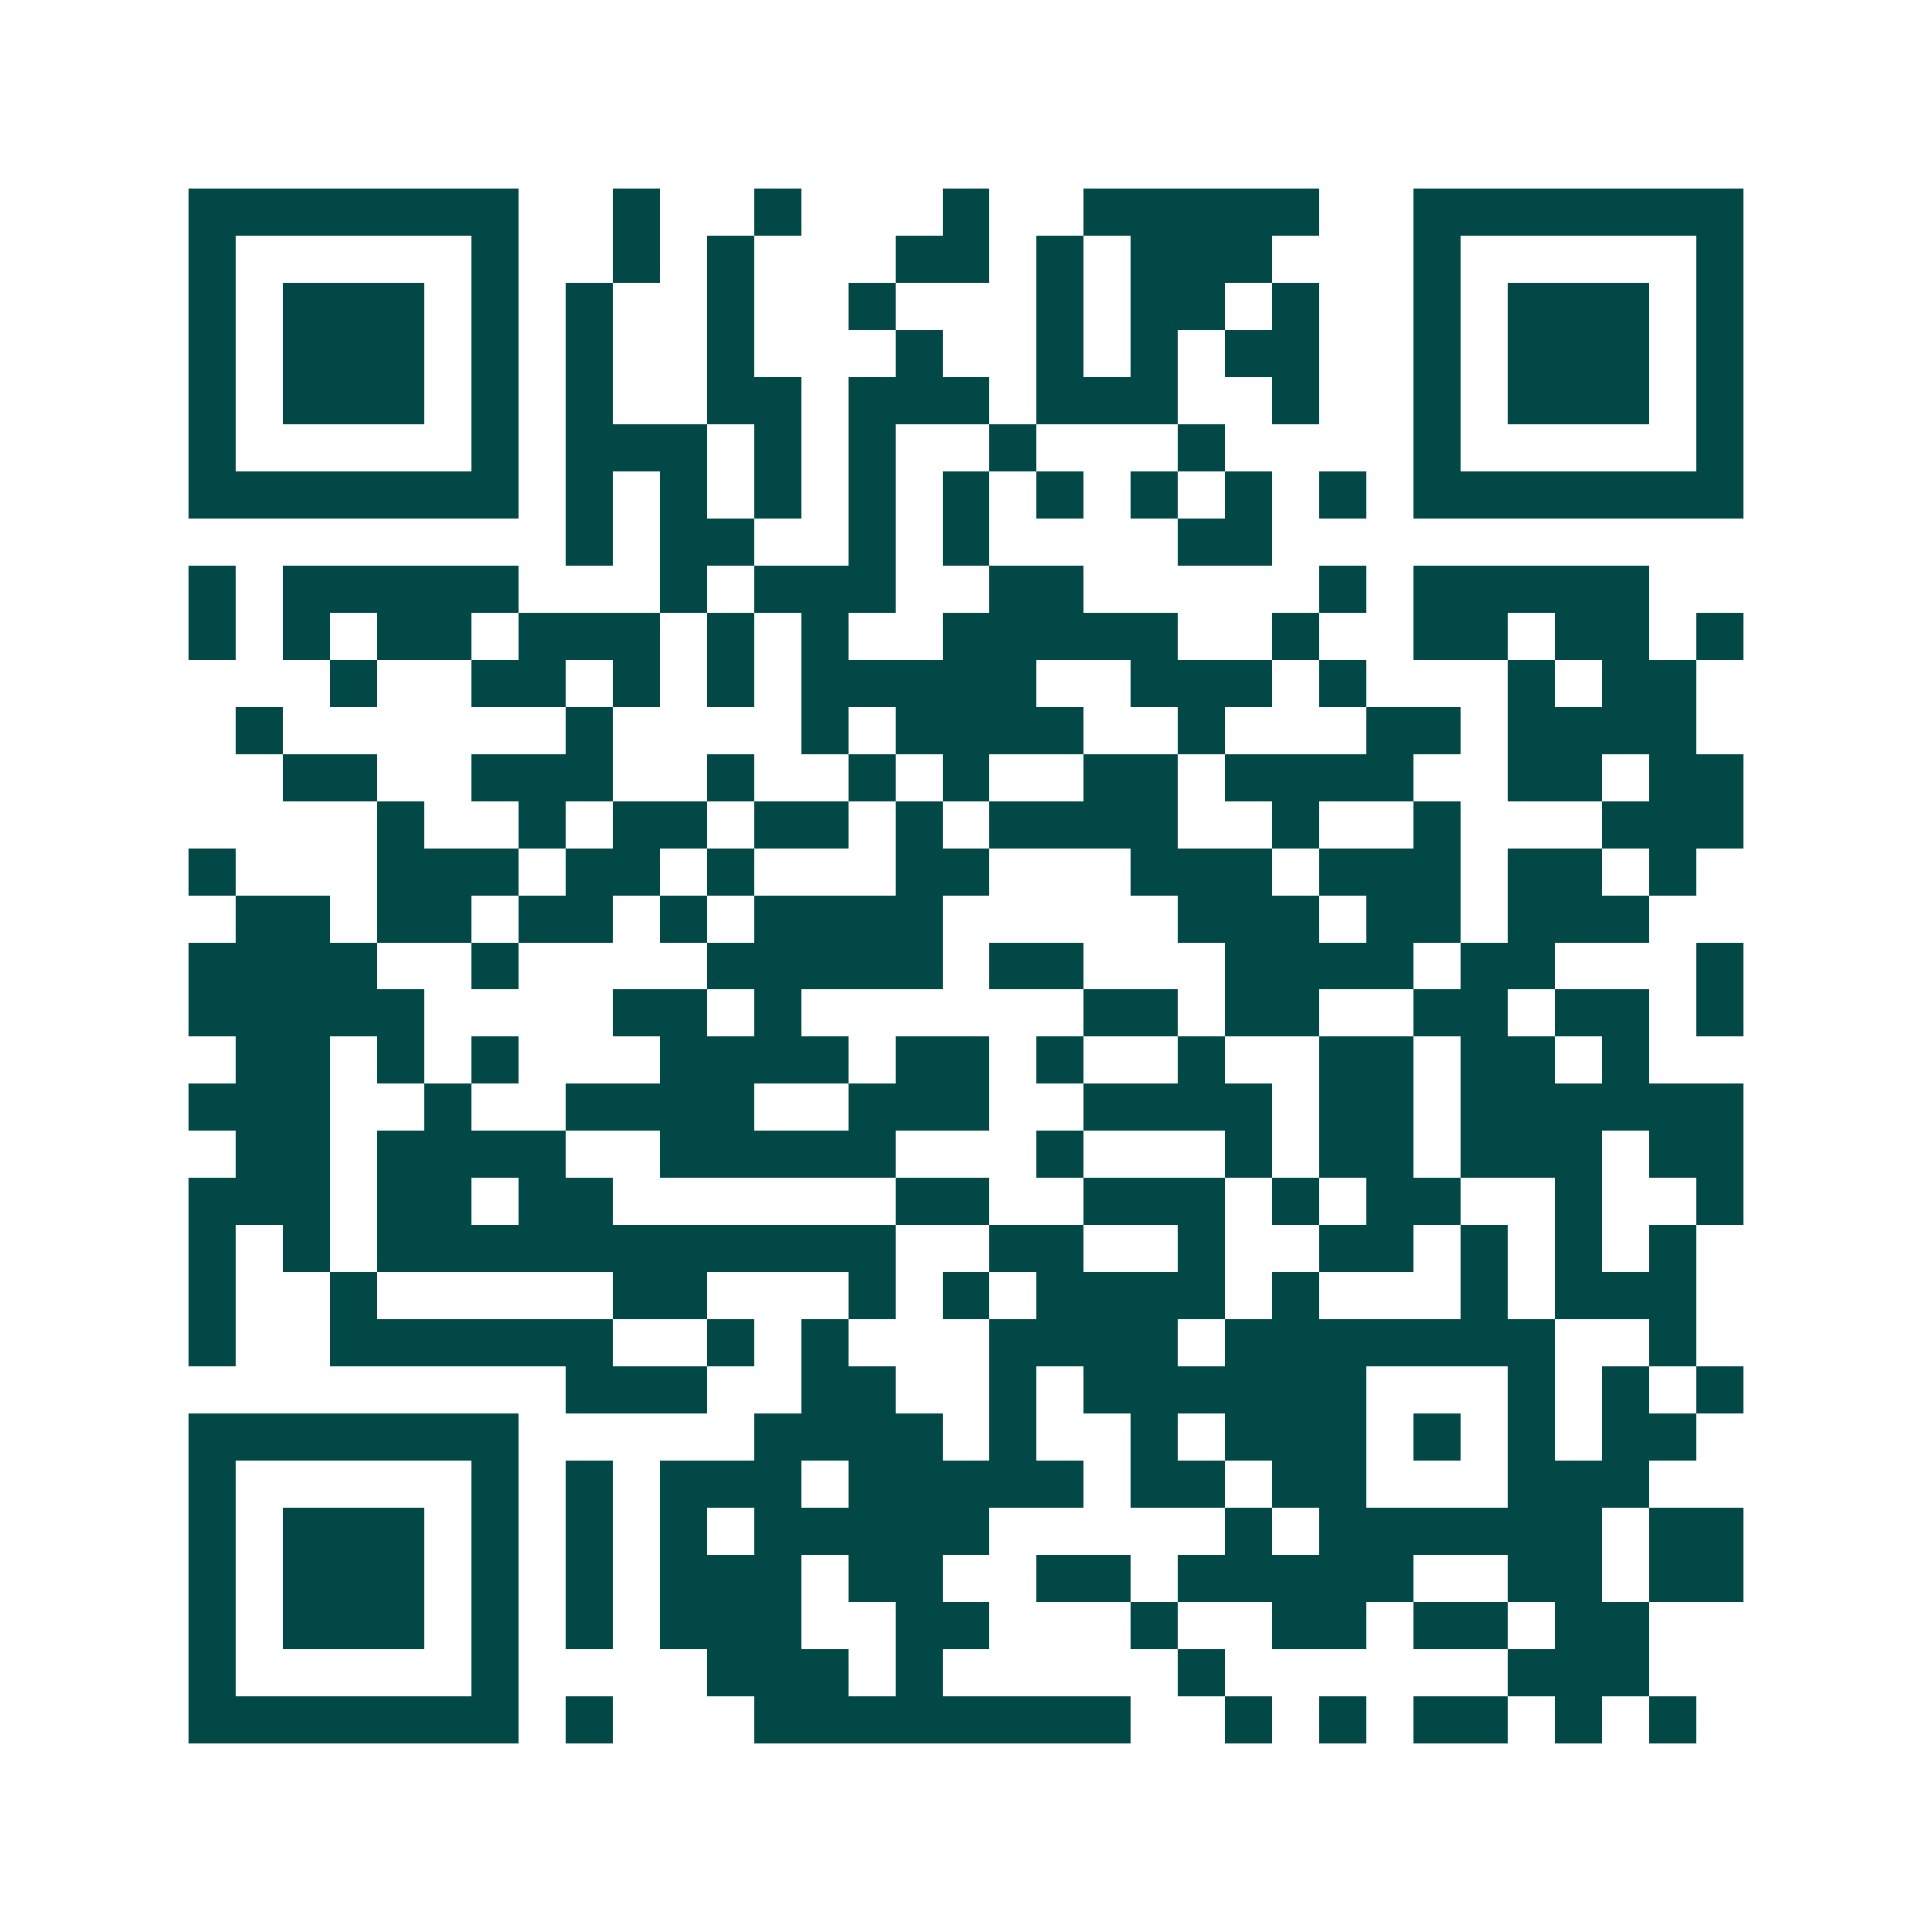 <svg xmlns="http://www.w3.org/2000/svg" width="200" height="200" viewBox="0 0 41 41" shape-rendering="crispEdges"><path fill="#ffffff" d="M0 0h41v41H0z"/><path stroke="#014847" d="M4 4.5h7m2 0h1m2 0h1m3 0h1m2 0h5m2 0h7M4 5.5h1m5 0h1m2 0h1m1 0h1m3 0h2m1 0h1m1 0h3m3 0h1m5 0h1M4 6.5h1m1 0h3m1 0h1m1 0h1m2 0h1m2 0h1m3 0h1m1 0h2m1 0h1m2 0h1m1 0h3m1 0h1M4 7.5h1m1 0h3m1 0h1m1 0h1m2 0h1m3 0h1m2 0h1m1 0h1m1 0h2m2 0h1m1 0h3m1 0h1M4 8.5h1m1 0h3m1 0h1m1 0h1m2 0h2m1 0h3m1 0h3m2 0h1m2 0h1m1 0h3m1 0h1M4 9.5h1m5 0h1m1 0h3m1 0h1m1 0h1m2 0h1m3 0h1m4 0h1m5 0h1M4 10.5h7m1 0h1m1 0h1m1 0h1m1 0h1m1 0h1m1 0h1m1 0h1m1 0h1m1 0h1m1 0h7M12 11.5h1m1 0h2m2 0h1m1 0h1m4 0h2M4 12.5h1m1 0h5m3 0h1m1 0h3m2 0h2m5 0h1m1 0h5M4 13.5h1m1 0h1m1 0h2m1 0h3m1 0h1m1 0h1m2 0h5m2 0h1m2 0h2m1 0h2m1 0h1M7 14.5h1m2 0h2m1 0h1m1 0h1m1 0h5m2 0h3m1 0h1m3 0h1m1 0h2M5 15.5h1m6 0h1m4 0h1m1 0h4m2 0h1m3 0h2m1 0h4M6 16.5h2m2 0h3m2 0h1m2 0h1m1 0h1m2 0h2m1 0h4m2 0h2m1 0h2M8 17.5h1m2 0h1m1 0h2m1 0h2m1 0h1m1 0h4m2 0h1m2 0h1m3 0h3M4 18.5h1m3 0h3m1 0h2m1 0h1m3 0h2m3 0h3m1 0h3m1 0h2m1 0h1M5 19.5h2m1 0h2m1 0h2m1 0h1m1 0h4m5 0h3m1 0h2m1 0h3M4 20.5h4m2 0h1m4 0h5m1 0h2m3 0h4m1 0h2m3 0h1M4 21.5h5m4 0h2m1 0h1m6 0h2m1 0h2m2 0h2m1 0h2m1 0h1M5 22.5h2m1 0h1m1 0h1m3 0h4m1 0h2m1 0h1m2 0h1m2 0h2m1 0h2m1 0h1M4 23.5h3m2 0h1m2 0h4m2 0h3m2 0h4m1 0h2m1 0h6M5 24.5h2m1 0h4m2 0h5m3 0h1m3 0h1m1 0h2m1 0h3m1 0h2M4 25.5h3m1 0h2m1 0h2m6 0h2m2 0h3m1 0h1m1 0h2m2 0h1m2 0h1M4 26.5h1m1 0h1m1 0h11m2 0h2m2 0h1m2 0h2m1 0h1m1 0h1m1 0h1M4 27.5h1m2 0h1m5 0h2m3 0h1m1 0h1m1 0h4m1 0h1m3 0h1m1 0h3M4 28.5h1m2 0h6m2 0h1m1 0h1m3 0h4m1 0h7m2 0h1M12 29.5h3m2 0h2m2 0h1m1 0h6m3 0h1m1 0h1m1 0h1M4 30.5h7m5 0h4m1 0h1m2 0h1m1 0h3m1 0h1m1 0h1m1 0h2M4 31.5h1m5 0h1m1 0h1m1 0h3m1 0h5m1 0h2m1 0h2m3 0h3M4 32.5h1m1 0h3m1 0h1m1 0h1m1 0h1m1 0h5m5 0h1m1 0h6m1 0h2M4 33.5h1m1 0h3m1 0h1m1 0h1m1 0h3m1 0h2m2 0h2m1 0h5m2 0h2m1 0h2M4 34.5h1m1 0h3m1 0h1m1 0h1m1 0h3m2 0h2m3 0h1m2 0h2m1 0h2m1 0h2M4 35.5h1m5 0h1m4 0h3m1 0h1m5 0h1m6 0h3M4 36.5h7m1 0h1m3 0h8m2 0h1m1 0h1m1 0h2m1 0h1m1 0h1"/></svg>
